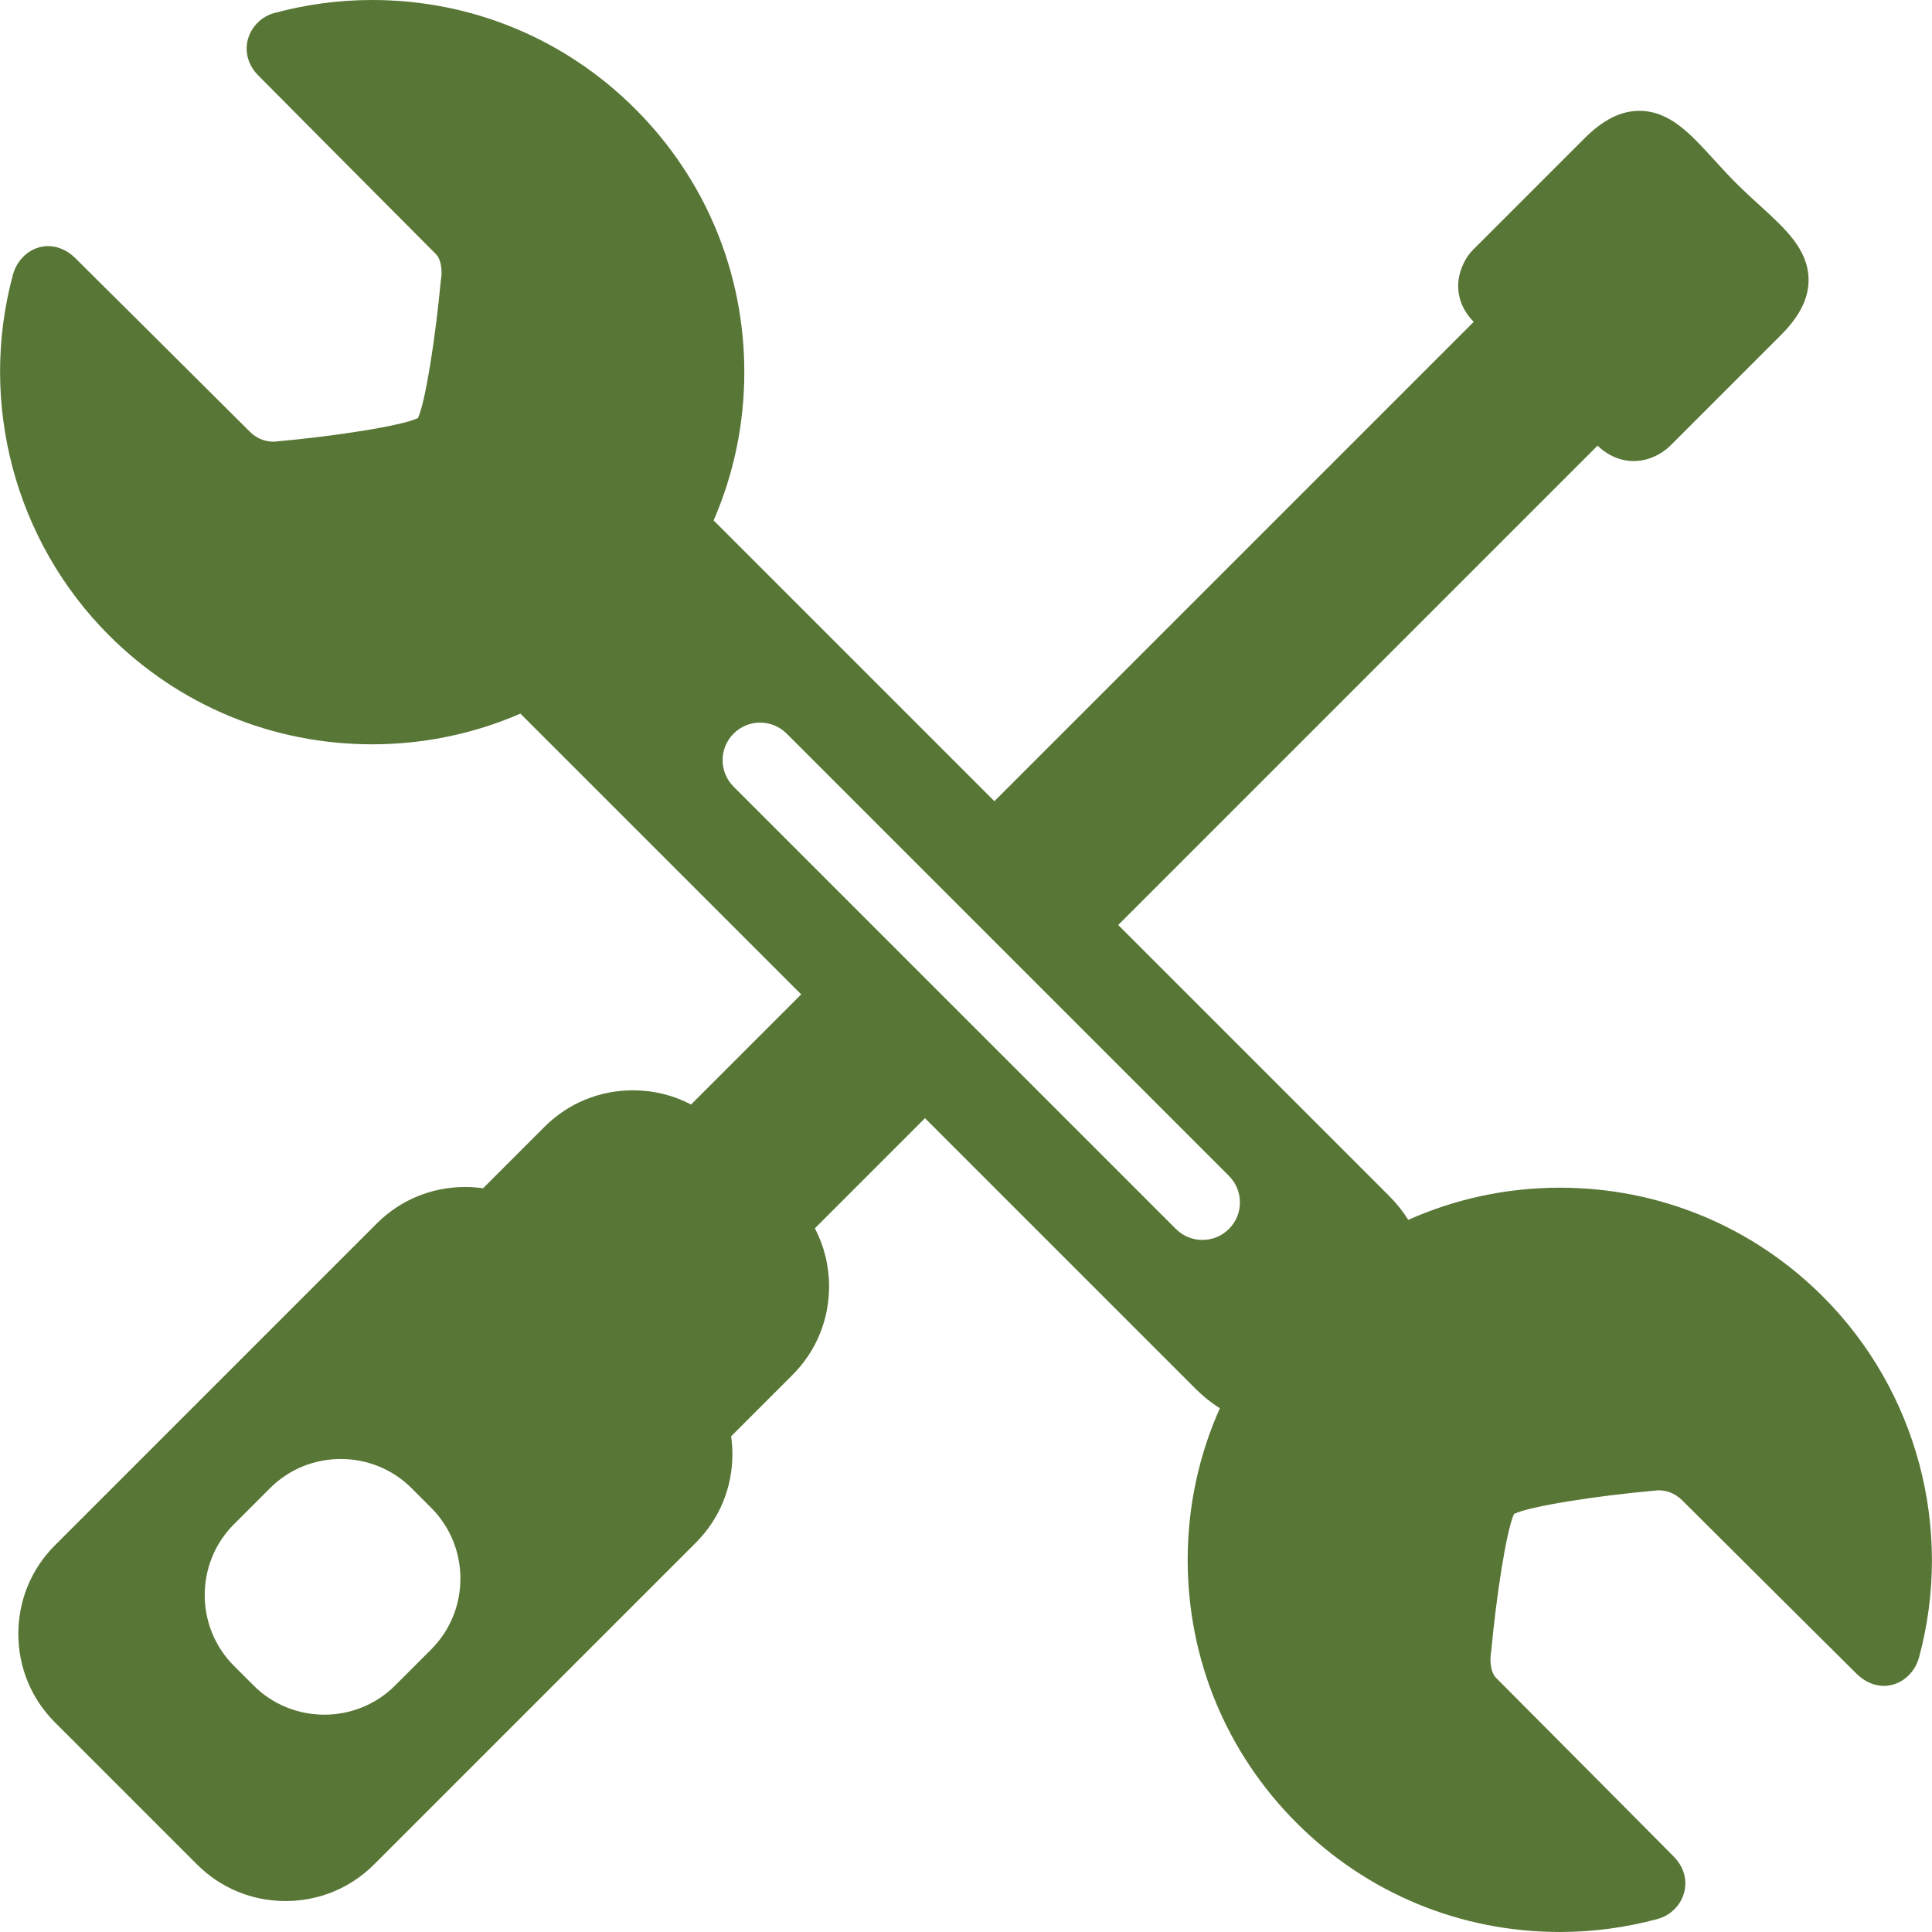 <?xml version="1.0" encoding="iso-8859-1"?>
<!-- Generator: Adobe Illustrator 17.1.0, SVG Export Plug-In . SVG Version: 6.00 Build 0)  -->
<!DOCTYPE svg PUBLIC "-//W3C//DTD SVG 1.1//EN" "http://www.w3.org/Graphics/SVG/1.1/DTD/svg11.dtd">
<svg xmlns="http://www.w3.org/2000/svg" xmlns:xlink="http://www.w3.org/1999/xlink" version="1.1" id="Capa_1" x="0px" y="0px" viewBox="0 0 386.214 386.214" style="enable-background:new 0 0 386.214 386.214;" xml:space="preserve" width="512px" height="512px">
<path d="M364.427,259.214c-14.051-14.052-32.733-21.79-52.605-21.79c-10.619,0-20.888,2.23-30.302,6.431  c-1.076-1.701-2.341-3.298-3.799-4.756l-54.188-54.188l95.825-95.825c2.645,2.529,5.363,3.085,7.197,3.085  c4.06,0,6.8-2.535,7.308-3.042l22.197-22.197c3.771-3.771,5.563-7.434,5.477-11.197c-0.135-5.897-4.599-9.968-9.767-14.683  c-1.53-1.395-3.111-2.838-4.7-4.426c-1.588-1.588-3.03-3.169-4.426-4.699c-4.782-5.243-8.912-9.771-14.939-9.771  c-3.676,0-7.255,1.793-10.941,5.48l-22.281,22.281c-2.746,2.746-5.103,9.066,0.122,14.426l-95.821,95.821l-56.131-56.131  c4.012-9.232,6.137-19.269,6.137-29.638c0-19.872-7.739-38.555-21.791-52.607C112.95,7.737,94.27,0,74.4,0  c-6.632,0-13.232,0.881-19.615,2.62c-2.513,0.684-4.569,2.752-5.238,5.268c-0.683,2.565,0.096,5.206,2.121,7.232  c0.266,0.267,26.668,26.873,35.46,35.665c1.31,1.31,1.193,4.015,1.058,4.81l-0.069,0.489c-1.005,10.964-3.034,24.215-4.565,27.493  c-3.303,1.581-16.767,3.637-27.911,4.633l-0.149-0.013l-0.302,0.072c-0.082,0.009-0.26,0.024-0.508,0.024  c-1.253,0-3.096-0.349-4.758-2.011c-9.151-9.152-34.537-34.35-34.779-34.59c-2.06-2.06-4.147-2.492-5.536-2.492  c-3.225,0-6.112,2.349-7.022,5.713C-4.357,80.592,3,108.214,21.786,127c14.051,14.051,32.733,21.79,52.606,21.79  c10.369,0,20.407-2.126,29.639-6.137l56.131,56.131l-22.013,22.013c-3.536-1.853-7.497-2.839-11.618-2.839  c-6.693,0-12.972,2.592-17.678,7.298l-12.282,12.283c-1.175-0.166-2.369-0.254-3.578-0.254c-6.692,0-12.971,2.592-17.677,7.298  l-64.351,64.35c-4.707,4.706-7.299,10.984-7.299,17.678c0,6.693,2.592,12.971,7.299,17.678l28.44,28.44  c4.706,4.706,10.984,7.298,17.678,7.298c6.692,0,12.971-2.592,17.677-7.298l64.35-64.35c4.707-4.706,7.299-10.984,7.299-17.678  c0-1.209-0.087-2.404-0.254-3.579l12.282-12.282c4.707-4.707,7.299-10.984,7.299-17.678c0-4.121-0.986-8.082-2.839-11.618  l22.013-22.013l54.188,54.188c1.458,1.457,3.055,2.723,4.755,3.798c-4.201,9.414-6.431,19.684-6.431,30.302  c0,19.873,7.739,38.555,21.791,52.607c14.048,14.048,32.729,21.785,52.6,21.786c0.001,0,0.001,0,0.003,0  c6.63,0,13.23-0.882,19.614-2.62c2.513-0.684,4.568-2.752,5.236-5.268c0.682-2.565-0.097-5.206-2.122-7.23  c-0.266-0.267-26.667-26.874-35.459-35.666c-1.31-1.31-1.193-4.015-1.058-4.811l0.069-0.489c1.005-10.964,3.034-24.214,4.565-27.493  c3.303-1.581,16.767-3.637,27.911-4.633l0.149,0.013l0.301-0.072c0.083-0.009,0.261-0.024,0.508-0.024  c1.253,0,3.097,0.349,4.76,2.012c9.15,9.151,34.536,34.349,34.778,34.589c2.06,2.06,4.147,2.493,5.536,2.493  c3.225,0,6.112-2.349,7.023-5.713C390.572,305.623,383.214,278.001,364.427,259.214z M86.206,329.713l-7.226,7.226  c-7.778,7.778-20.506,7.778-28.284,0l-3.94-3.941c-7.778-7.778-7.778-20.506,0-28.284l7.226-7.226  c7.778-7.778,20.506-7.778,28.284,0l3.941,3.941C93.984,309.207,93.984,321.935,86.206,329.713z M245.671,245.671  c-1.465,1.464-3.385,2.197-5.304,2.197c-1.92,0-3.839-0.732-5.304-2.197l-88.414-88.414c-2.929-2.929-2.929-7.678,0-10.607  c2.931-2.93,7.679-2.929,10.607,0l27.519,27.519l0,0l24.749,24.749l0,0l36.146,36.147C248.6,237.994,248.6,242.743,245.671,245.671z  " fill="#587635"/>
<g>
</g>
<g>
</g>
<g>
</g>
<g>
</g>
<g>
</g>
<g>
</g>
<g>
</g>
<g>
</g>
<g>
</g>
<g>
</g>
<g>
</g>
<g>
</g>
<g>
</g>
<g>
</g>
<g>
</g>
</svg>
